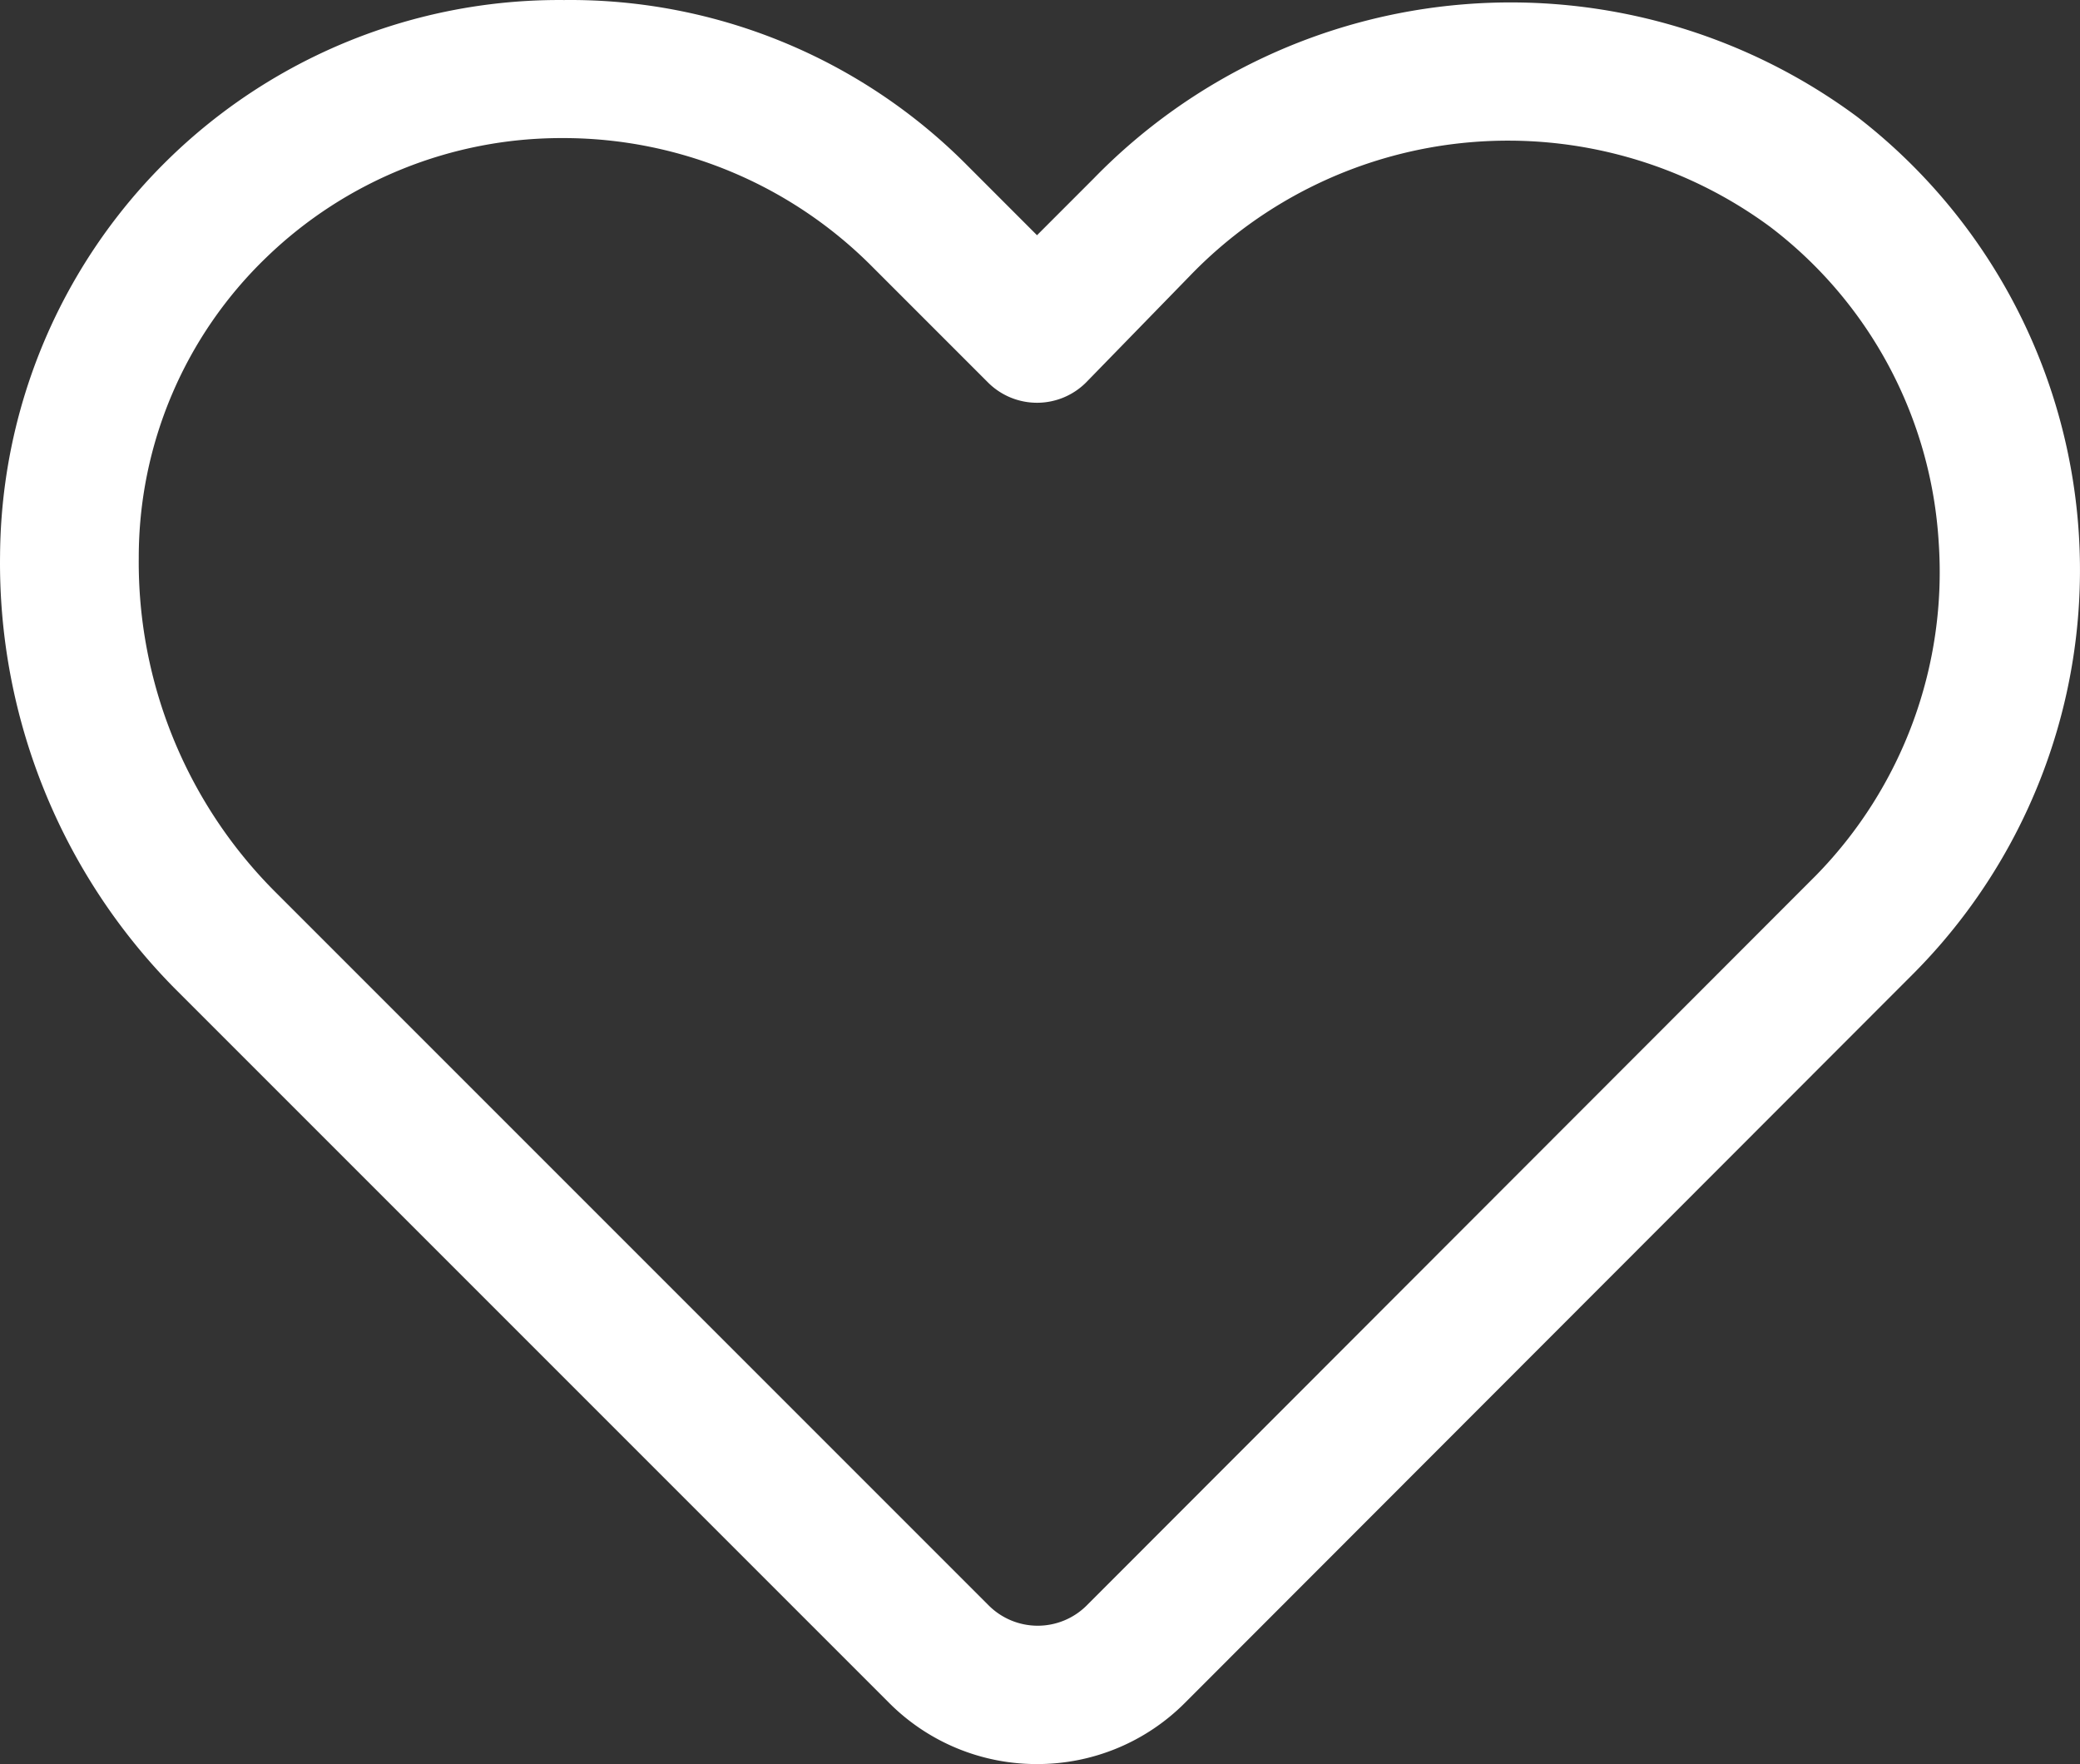<?xml version="1.0" encoding="UTF-8" standalone="no"?><svg xmlns="http://www.w3.org/2000/svg" width="68.954" height="58.475" viewBox="0 0 68.954 58.475"><rect x="0" y="0" width="68.954" height="58.475" fill="#333333" stroke="none"/><path d="M34.378,58.475A6.898,6.898,0,0,1,29.48,56.452L5.796,32.768A20.051,20.051,0,0,1,.002,18.396,18.533,18.533,0,0,1,18.672.001l.047,0a18.533,18.533,0,0,1,13.36,5.496l2.299,2.3L36.264,5.91h0A19.292,19.292,0,0,1,61.557,3.864,18.97,18.97,0,0,1,63.42,32.285L39.276,56.452A6.898,6.898,0,0,1,34.378,58.475ZM18.627,4.577a14.072,14.072,0,0,0-9.796,3.955,13.796,13.796,0,0,0-4.231,9.956A15.451,15.451,0,0,0,9.085,29.525l23.684,23.684a2.299,2.299,0,0,0,3.252.013l.013-.013L60.2,29.02a14.371,14.371,0,0,0,4.07-11.037A14.211,14.211,0,0,0,58.683,7.52,14.647,14.647,0,0,0,39.437,9.153l-3.426,3.518a2.3,2.3,0,0,1-3.252.013l-.013-.013-3.909-3.909A14.44,14.44,0,0,0,18.719,4.577Z" fill="#fff"/></svg>